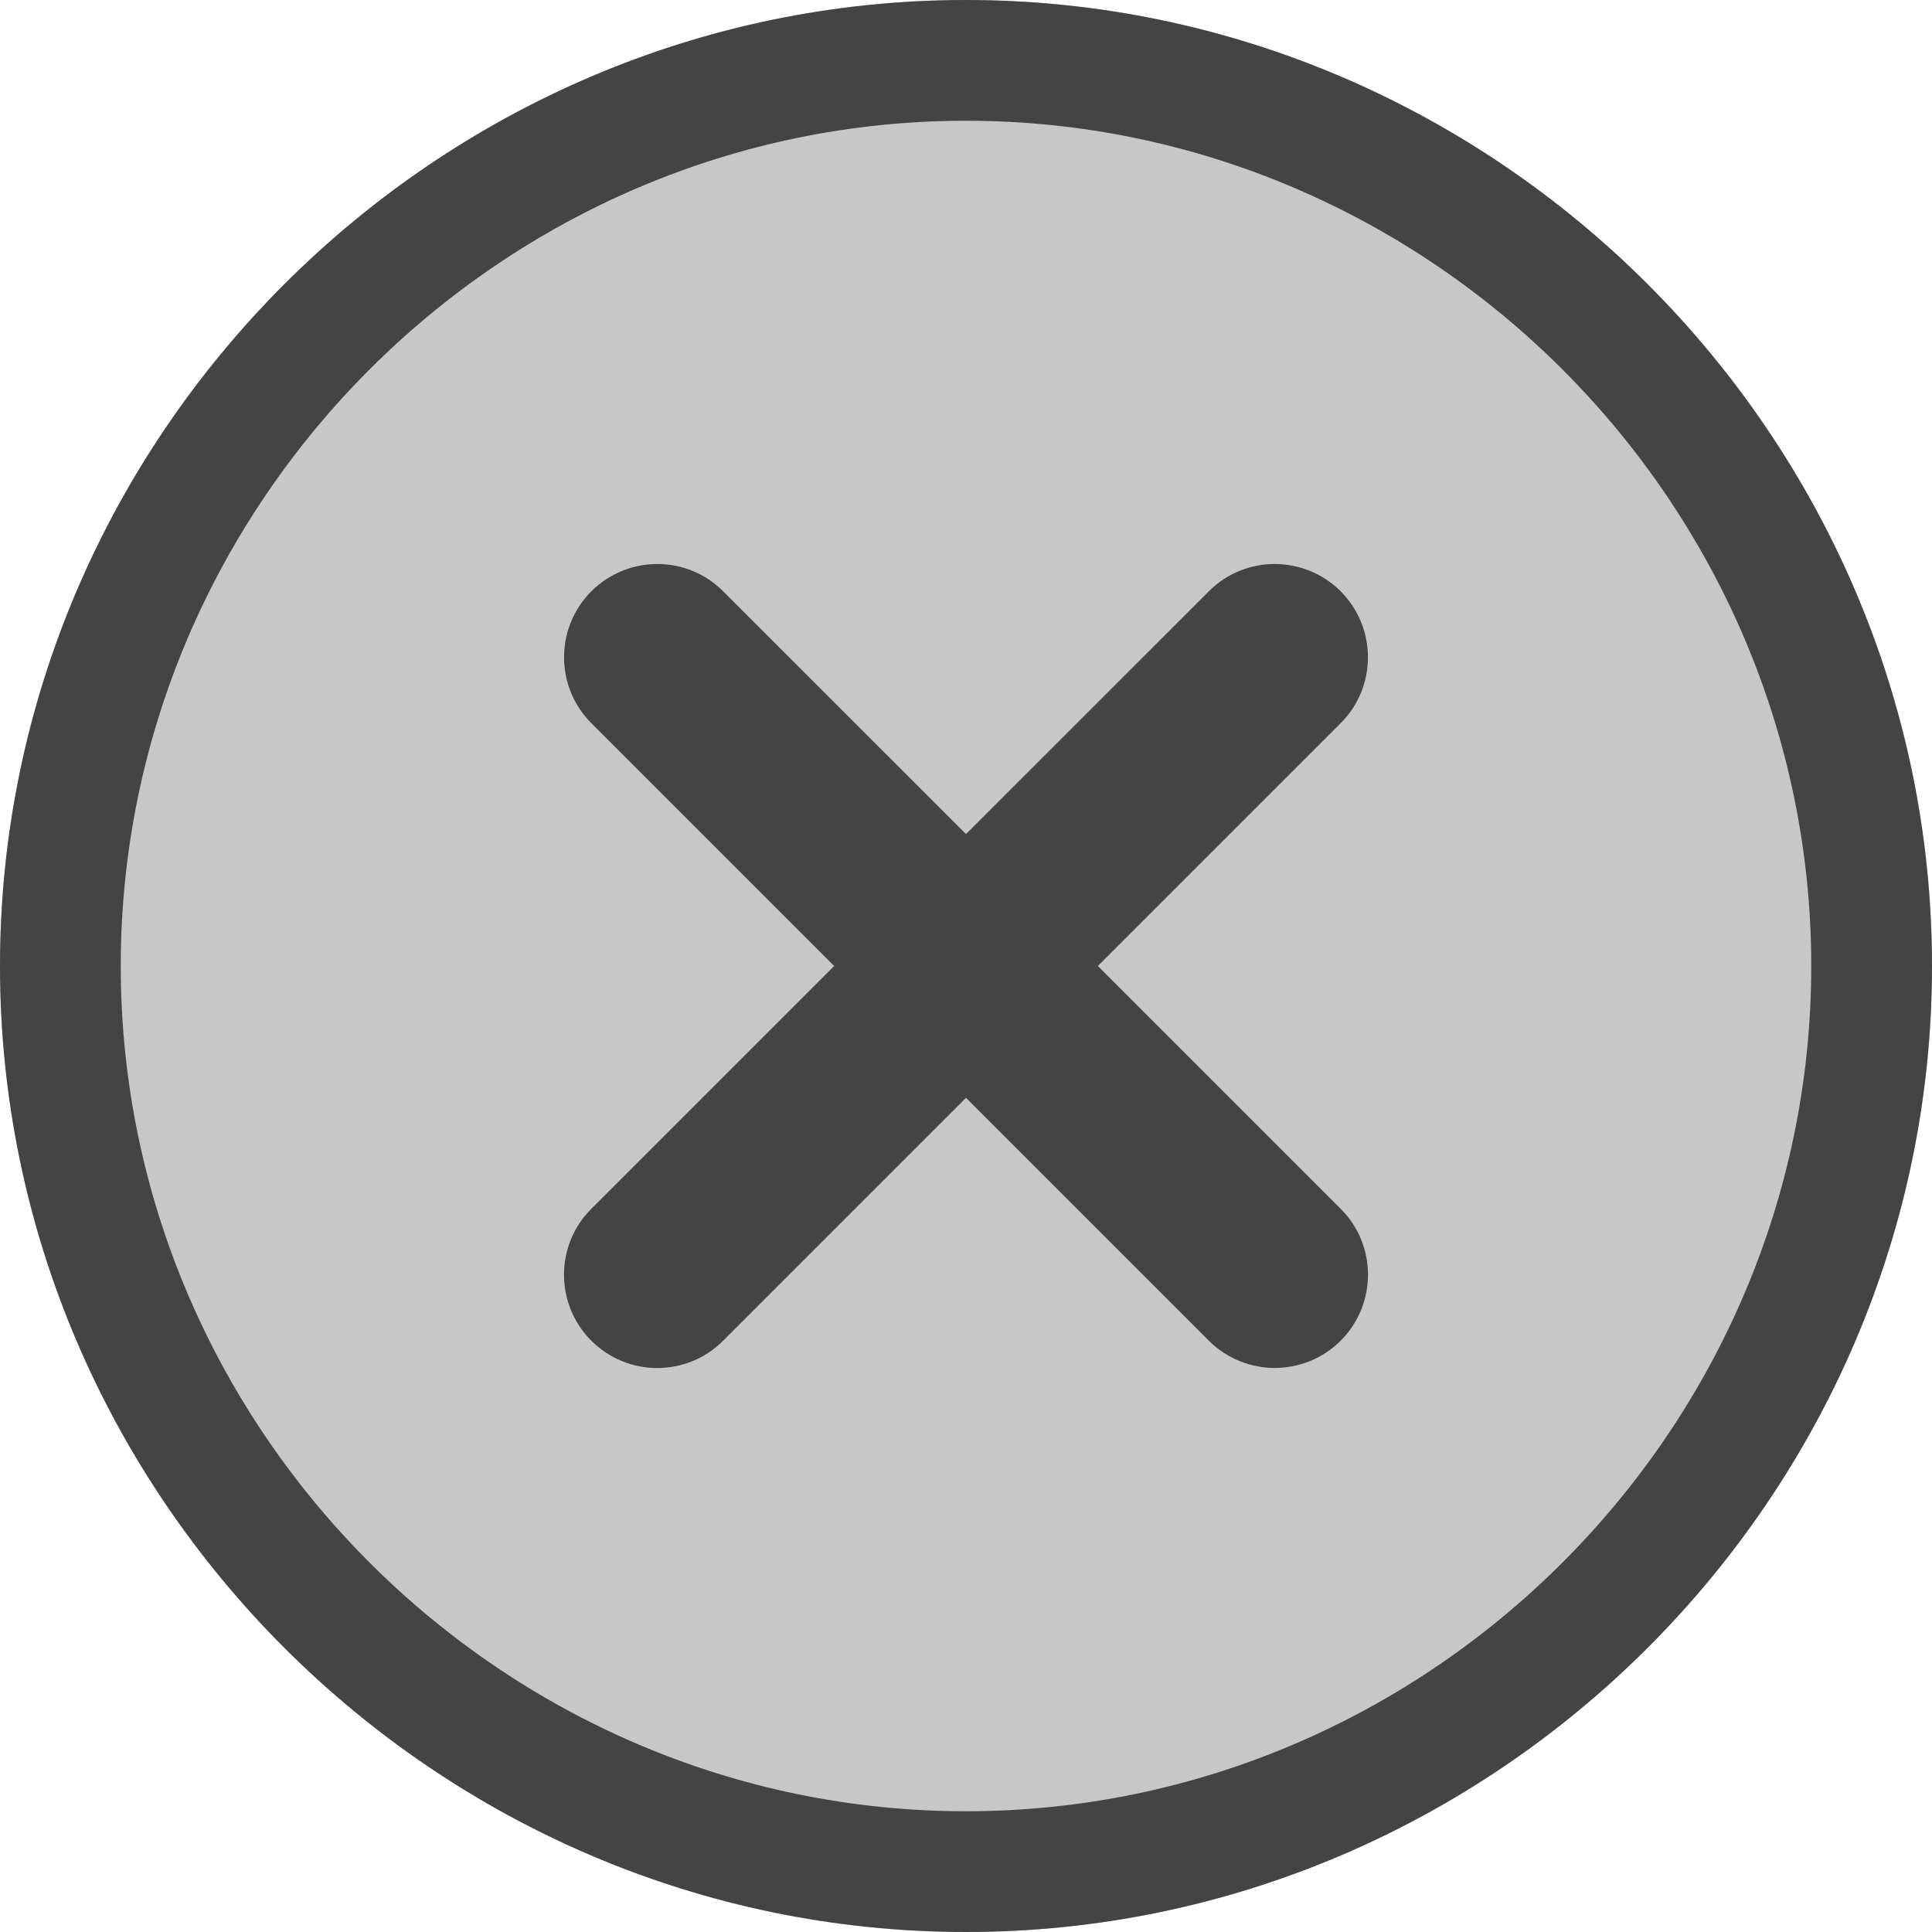 <svg xmlns="http://www.w3.org/2000/svg" style="fill-rule:evenodd;clip-rule:evenodd;stroke-linejoin:round;stroke-miterlimit:2" width="100%" height="100%" viewBox="0 0 16 16" xml:space="preserve">
 <defs>
  <style id="current-color-scheme" type="text/css">
   .ColorScheme-Text { color:#444444; } .ColorScheme-Highlight { color:#4285f4; } .ColorScheme-NeutralText { color:#ff9800; } .ColorScheme-PositiveText { color:#4caf50; } .ColorScheme-NegativeText { color:#f44336; }
  </style>
 </defs>
 <path style="fill:currentColor;fill-opacity:0.3" class="ColorScheme-Text" d="M8,0c-4.389,0 -8,3.611 -8,8c0,4.389 3.611,8 8,8c4.389,0 8,-3.611 8,-8c0,-4.389 -3.611,-8 -8,-8Z"/>
 <path style="fill:currentColor;" class="ColorScheme-Text" d="M8,0c-4.389,0 -8,3.611 -8,8c0,4.389 3.611,8 8,8c4.389,0 8,-3.611 8,-8c0,-4.389 -3.611,-8 -8,-8Zm0,1c3.84,0 7,3.16 7,7c0,3.84 -3.16,7 -7,7c-3.84,0 -7,-3.16 -7,-7c-0,-3.84 3.16,-7 7,-7Z"/>
 <path style="fill:currentColor;" class="ColorScheme-Text" d="M8,6.907l2.011,-2.01c0.301,-0.302 0.79,-0.301 1.092,0c0.301,0.302 0.301,0.791 -0,1.092l-2.011,2.011l2.011,2.011c0.302,0.301 0.301,0.79 -0,1.092c-0.302,0.301 -0.79,0.301 -1.092,-0l-2.011,-2.011l-2.011,2.011c-0.302,0.302 -0.79,0.302 -1.092,0c-0.301,-0.301 -0.302,-0.791 -0,-1.092l2.011,-2.011l-2.011,-2.011c-0.301,-0.302 -0.301,-0.79 0,-1.092c0.302,-0.301 0.791,-0.302 1.092,-0l2.011,2.01Z"/>
</svg>
